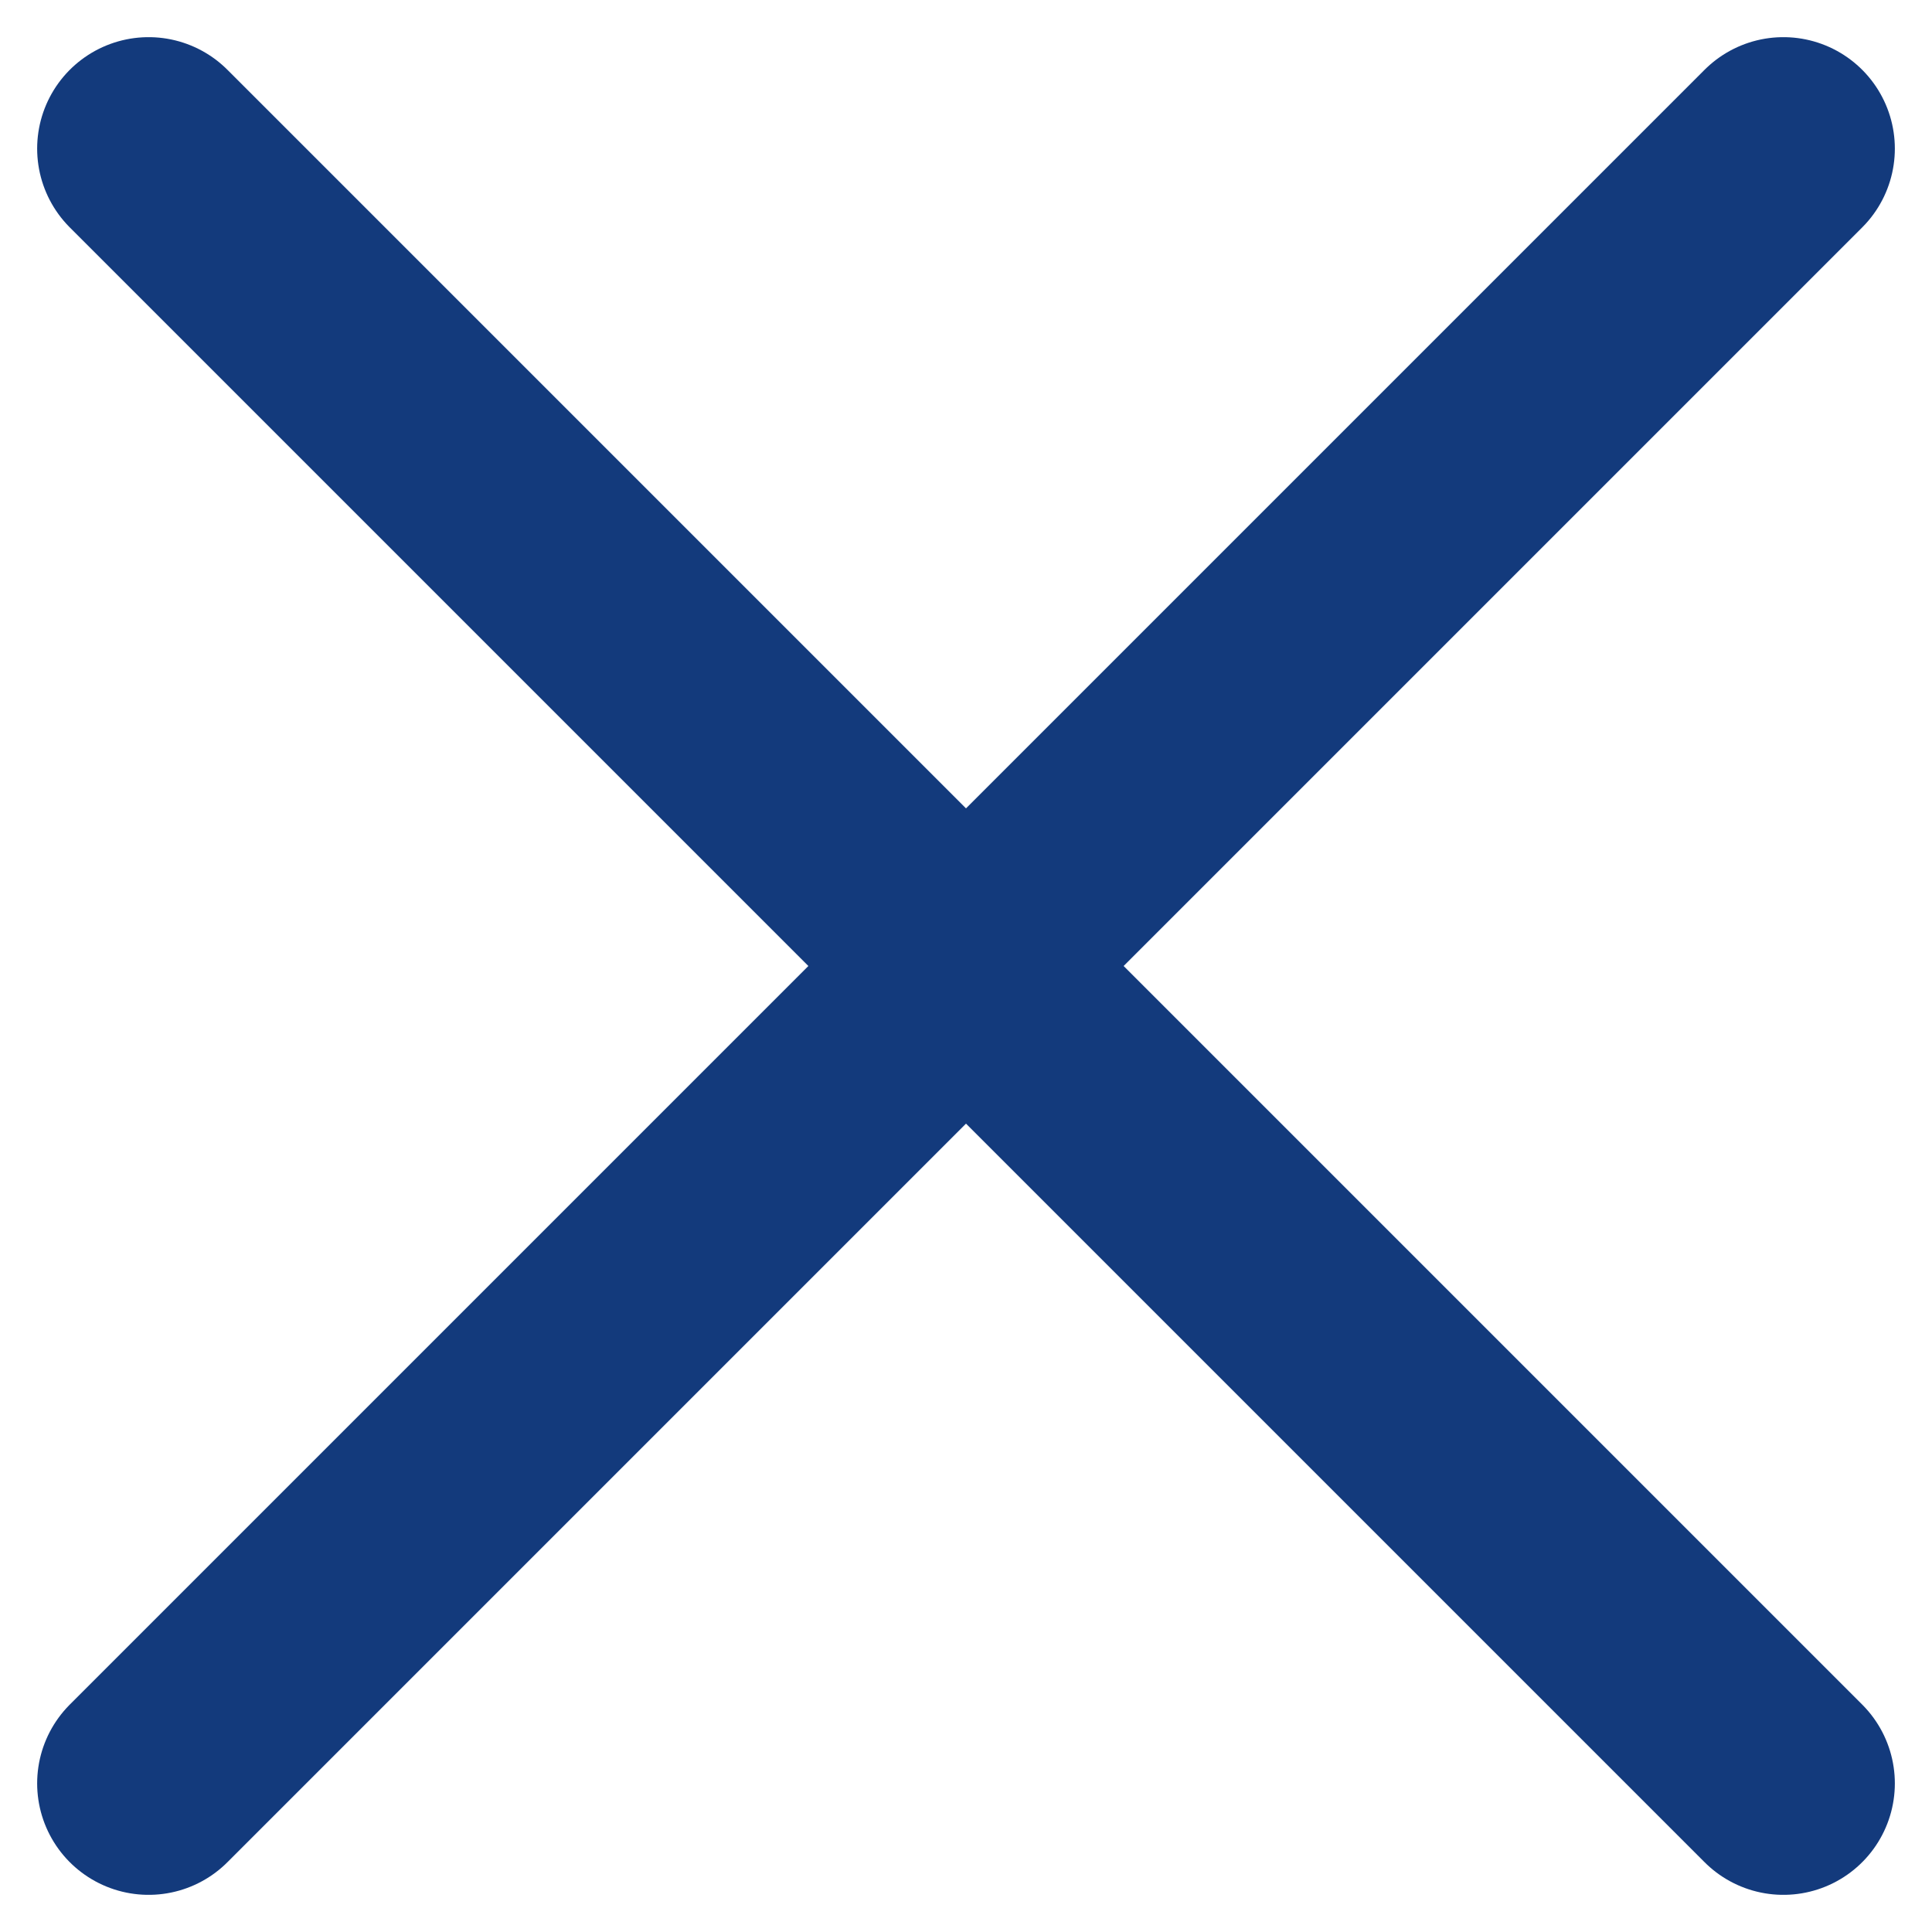 <svg width="26" height="26" viewBox="0 0 26 26" fill="none" xmlns="http://www.w3.org/2000/svg">
<path d="M2 2L13 13M24 24L13 13M13 13L24 2L2 24" stroke="#133A7C" stroke-width="3" stroke-linecap="round" stroke-linejoin="round"/>
</svg>
